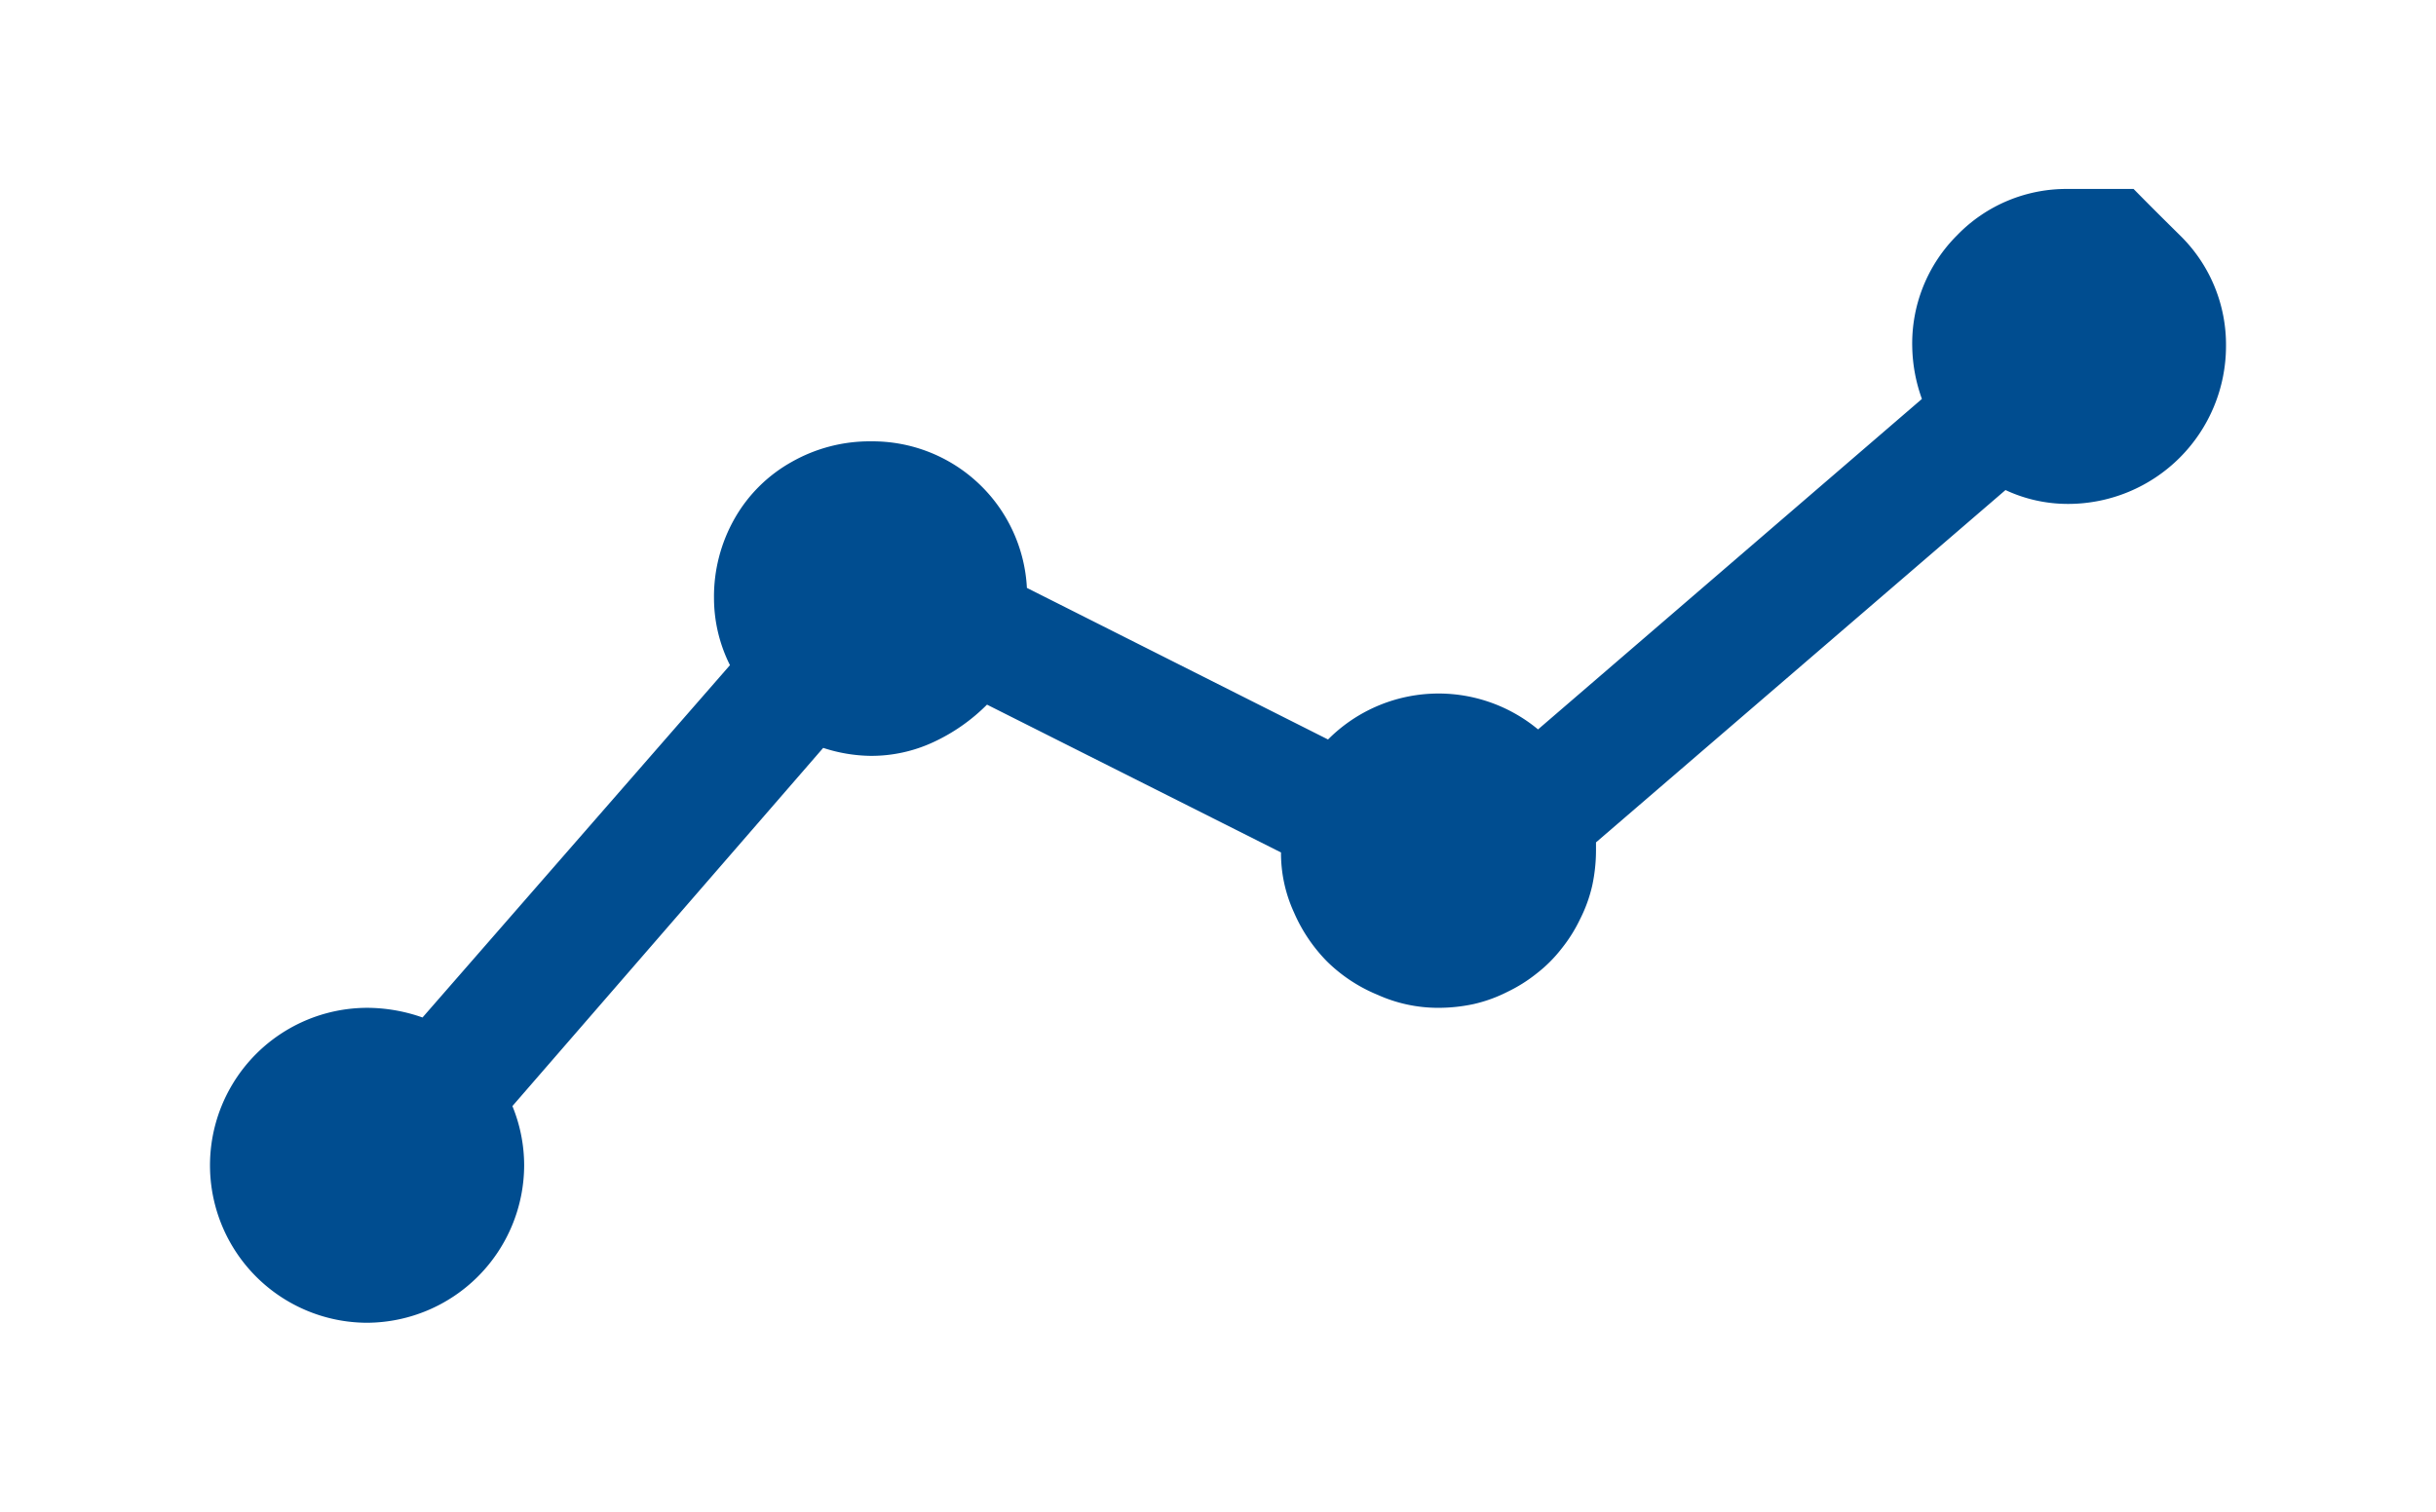 <svg id="Ebene_1" data-name="Ebene 1" xmlns="http://www.w3.org/2000/svg" xmlns:xlink="http://www.w3.org/1999/xlink" viewBox="0 0 58 36"><defs><clipPath id="clip-path"><rect x="5" y="4.5" width="48" height="27" fill="none"/></clipPath></defs><title>Zeichenfläche 1</title><g clip-path="url(#clip-path)"><path d="M53,8.25A3.76,3.76,0,0,1,49.25,12a3.5,3.5,0,0,1-1.5-.33L38,20.06v.19a4,4,0,0,1-.09.84,3.46,3.46,0,0,1-.29.8,3.59,3.59,0,0,1-.44.7,3.3,3.3,0,0,1-.59.59,3.59,3.59,0,0,1-.7.44,3.46,3.46,0,0,1-.8.29,4,4,0,0,1-.84.09,3.5,3.5,0,0,1-1.45-.31,3.74,3.74,0,0,1-1.2-.79,3.83,3.83,0,0,1-.79-1.17,3.38,3.38,0,0,1-.31-1.43l-7-3.52a4.42,4.42,0,0,1-1.27.89,3.5,3.5,0,0,1-1.5.33,3.76,3.76,0,0,1-1.13-.19l-7.4,8.53a3.73,3.73,0,0,1,.28,1.41A3.76,3.76,0,0,1,8.75,31.5a3.75,3.75,0,0,1,0-7.5,4,4,0,0,1,1.31.23l7.32-8.39A3.57,3.57,0,0,1,17,14.25a3.76,3.76,0,0,1,.49-1.9A3.55,3.55,0,0,1,18.85,11a3.76,3.76,0,0,1,1.9-.49A3.68,3.68,0,0,1,24.45,14l7.17,3.61a3.71,3.71,0,0,1,5-.24l9.14-7.87a3.83,3.83,0,0,1-.23-1.22A3.64,3.64,0,0,1,46.6,5.6a3.62,3.62,0,0,1,2.65-1.1H50.8s.36.37,1.1,1.1A3.64,3.64,0,0,1,53,8.25m0,0A3.76,3.76,0,0,1,49.25,12a3.5,3.5,0,0,1-1.5-.33L38,20.06v.19a4,4,0,0,1-.09.84,3.46,3.46,0,0,1-.29.8,3.59,3.59,0,0,1-.44.7,3.3,3.3,0,0,1-.59.59,3.59,3.59,0,0,1-.7.44,3.46,3.46,0,0,1-.8.29,4,4,0,0,1-.84.09,3.5,3.5,0,0,1-1.45-.31,3.74,3.74,0,0,1-1.2-.79,3.83,3.83,0,0,1-.79-1.17,3.38,3.38,0,0,1-.31-1.43l-7-3.52a4.42,4.42,0,0,1-1.27.89,3.5,3.5,0,0,1-1.5.33,3.76,3.76,0,0,1-1.13-.19l-7.4,8.53a3.73,3.73,0,0,1,.28,1.41A3.76,3.76,0,0,1,8.75,31.5a3.75,3.75,0,0,1,0-7.5,4,4,0,0,1,1.31.23l7.32-8.39A3.57,3.57,0,0,1,17,14.25a3.76,3.76,0,0,1,.49-1.9A3.55,3.55,0,0,1,18.85,11a3.76,3.76,0,0,1,1.9-.49A3.68,3.68,0,0,1,24.45,14l7.17,3.61a3.71,3.71,0,0,1,5-.24l9.14-7.87a3.83,3.83,0,0,1-.23-1.22A3.64,3.64,0,0,1,46.6,5.6a3.62,3.62,0,0,1,2.65-1.1H50.8s.36.37,1.1,1.1A3.64,3.64,0,0,1,53,8.25" fill="#004d90"/></g></svg>